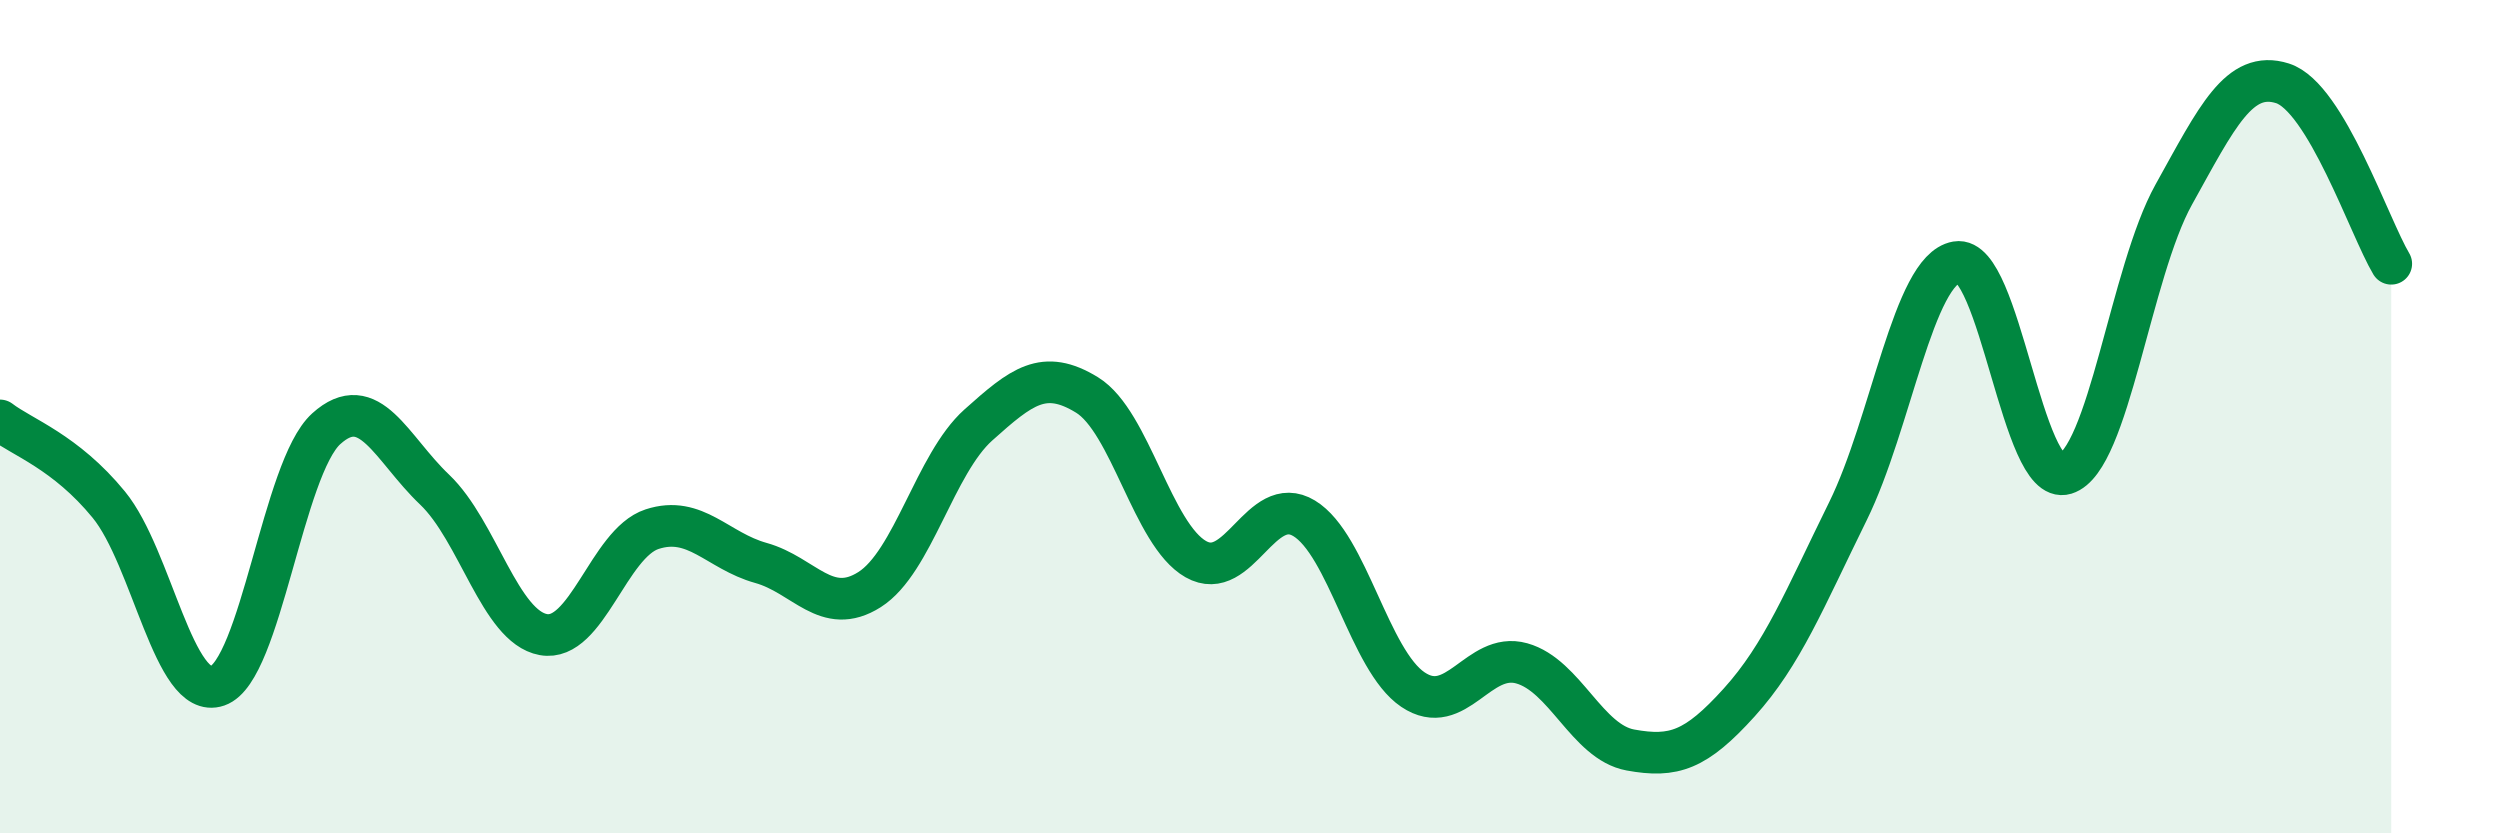 
    <svg width="60" height="20" viewBox="0 0 60 20" xmlns="http://www.w3.org/2000/svg">
      <path
        d="M 0,10.09 C 0.52,10.49 1.57,10.84 2.61,12.11 C 3.65,13.38 4.18,16.82 5.22,16.46 C 6.26,16.1 6.79,11.23 7.83,10.29 C 8.87,9.35 9.39,10.76 10.43,11.75 C 11.47,12.74 12,15.04 13.04,15.23 C 14.08,15.42 14.61,13.04 15.65,12.7 C 16.69,12.36 17.22,13.22 18.26,13.51 C 19.3,13.8 19.83,14.81 20.87,14.15 C 21.91,13.49 22.44,11.13 23.48,10.2 C 24.52,9.27 25.05,8.84 26.09,9.48 C 27.13,10.12 27.66,12.83 28.7,13.42 C 29.74,14.01 30.26,11.81 31.3,12.44 C 32.34,13.07 32.87,15.85 33.91,16.55 C 34.95,17.25 35.48,15.63 36.52,15.92 C 37.56,16.21 38.09,17.81 39.13,18 C 40.17,18.19 40.7,18.01 41.74,16.86 C 42.78,15.71 43.31,14.38 44.35,12.27 C 45.39,10.16 45.92,6.47 46.96,6.29 C 48,6.11 48.53,11.69 49.57,11.37 C 50.61,11.05 51.13,6.54 52.17,4.67 C 53.21,2.8 53.74,1.67 54.78,2 C 55.82,2.33 56.87,5.46 57.39,6.33L57.39 20L0 20Z"
        fill="#008740"
        opacity="0.1"
        stroke-linecap="round"
        stroke-linejoin="round"
      />
      <path
        d="M 0,10.09 C 0.52,10.49 1.57,10.84 2.61,12.11 C 3.65,13.38 4.18,16.82 5.22,16.46 C 6.26,16.1 6.79,11.23 7.83,10.29 C 8.87,9.35 9.39,10.76 10.43,11.75 C 11.47,12.74 12,15.04 13.04,15.23 C 14.08,15.42 14.61,13.04 15.65,12.7 C 16.69,12.36 17.22,13.22 18.26,13.51 C 19.3,13.8 19.83,14.81 20.87,14.15 C 21.91,13.49 22.44,11.13 23.48,10.2 C 24.52,9.27 25.05,8.84 26.09,9.48 C 27.13,10.12 27.66,12.83 28.7,13.42 C 29.74,14.01 30.26,11.81 31.3,12.44 C 32.34,13.07 32.87,15.85 33.91,16.55 C 34.95,17.25 35.48,15.63 36.52,15.92 C 37.56,16.21 38.09,17.81 39.13,18 C 40.17,18.19 40.7,18.01 41.74,16.86 C 42.78,15.71 43.31,14.38 44.35,12.27 C 45.39,10.16 45.92,6.47 46.96,6.29 C 48,6.11 48.53,11.69 49.57,11.37 C 50.61,11.05 51.13,6.54 52.17,4.67 C 53.21,2.8 53.74,1.67 54.78,2 C 55.82,2.33 56.87,5.46 57.39,6.33"
        stroke="#008740"
        stroke-width="1"
        fill="none"
        stroke-linecap="round"
        stroke-linejoin="round"
      />
    </svg>
  